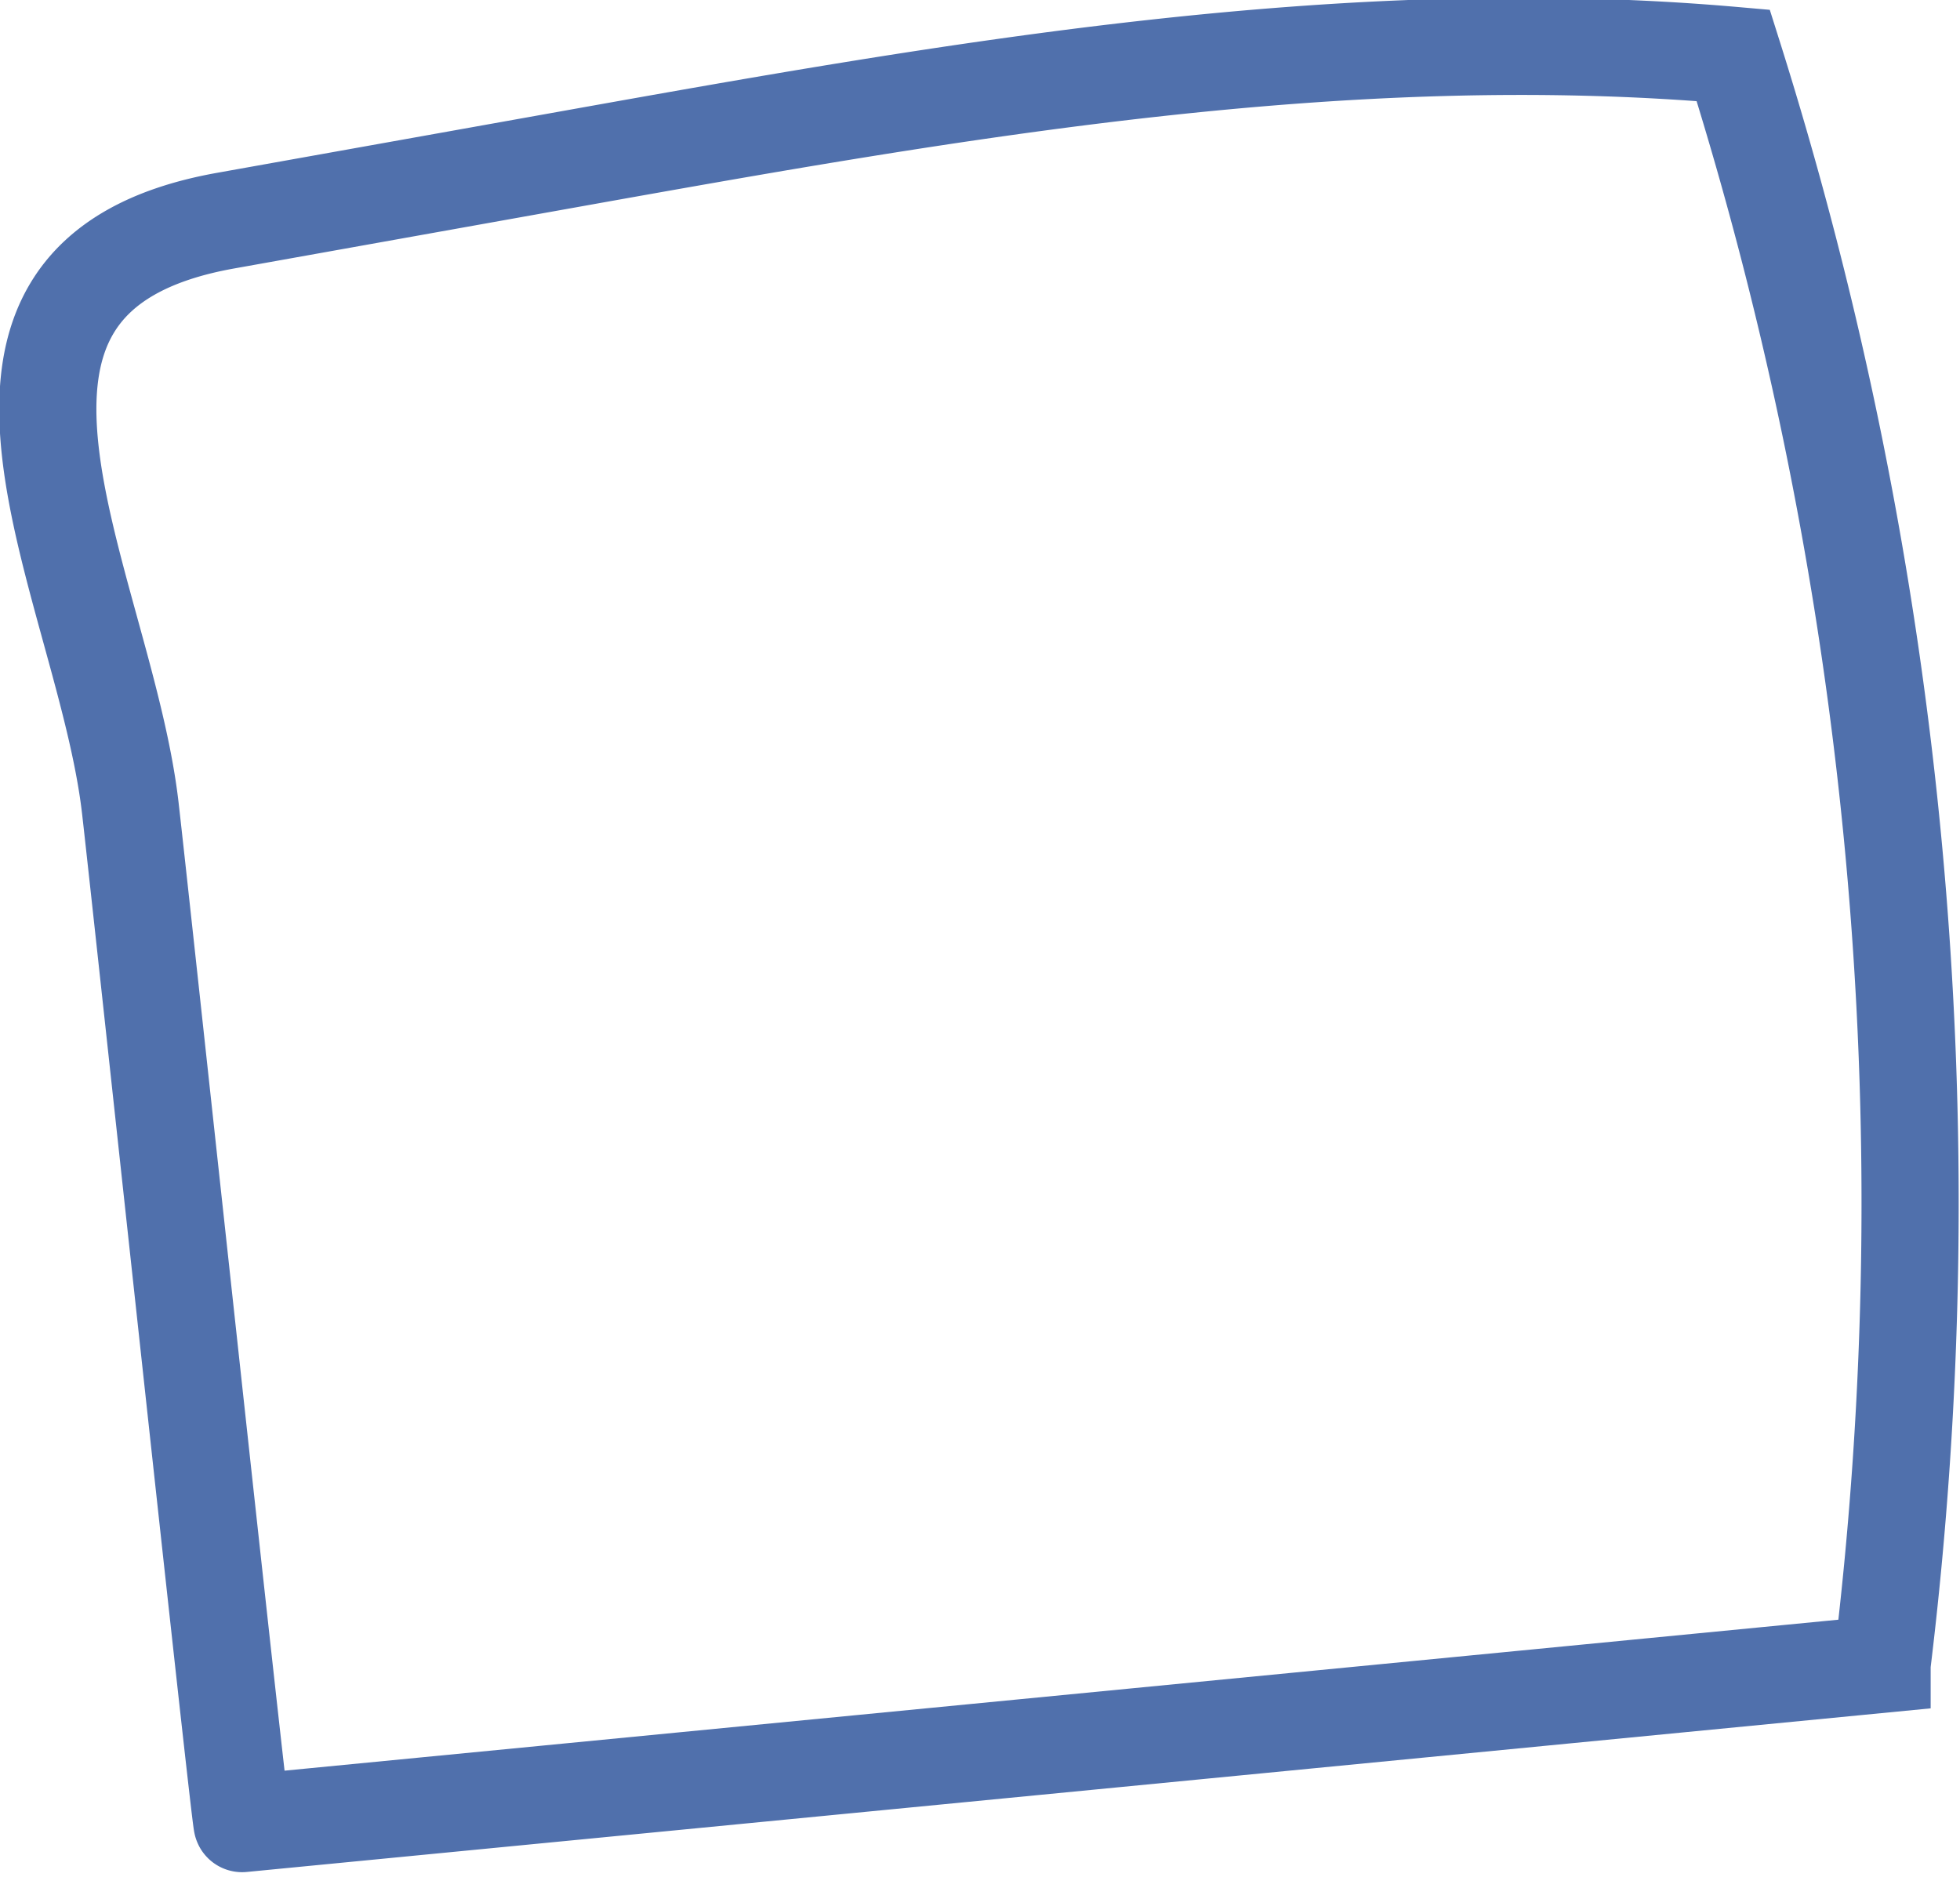 <svg xmlns="http://www.w3.org/2000/svg" width="20.174" height="19.315" viewBox="0 0 20.174 19.315"><g transform="translate(10.078 9.623)"><path d="M2,18.292l16.88-1.64A39.226,39.226,0,0,0,17.348.093c-4-.351-8.009.358-11.962,1.065L1.83,1.794C-1.406,2.372.58,5.514.849,7.837.959,8.79,1.98,18.295,2,18.292Z" transform="translate(-9.586 -9.146)" fill="none" stroke="#5070ac" stroke-miterlimit="10" stroke-width="1"></path></g></svg>